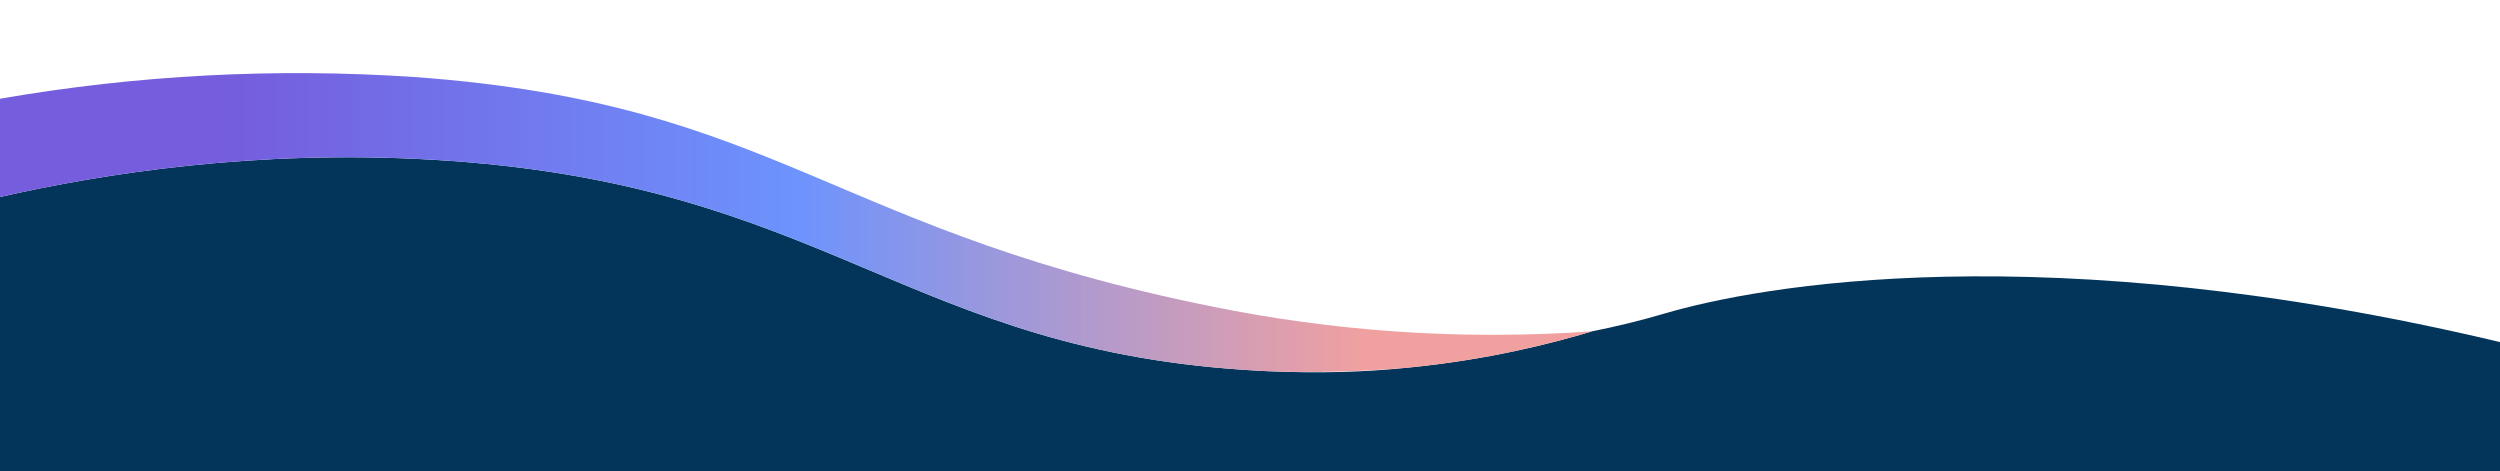 <svg width="1920" height="362" viewBox="0 0 1920 362" fill="none" xmlns="http://www.w3.org/2000/svg">
<g id="Ainstein - Shape - Top - Darkblue Alt" clip-path="url(#clip0_707_9759)">
<path id="Vector" d="M1920.62 262.86C1920.62 287.1 1920.61 311.35 1920.61 335.59C1920.6 390.12 1920.59 444.64 1920.58 499.17H0V151.28C79.33 133.3 196 114.72 332.46 122.69C637.23 140.51 694.82 270.74 968.67 284.83C970.49 284.92 972.3 285.01 974.11 285.09C1013.9 286.89 1048.27 285.69 1079.54 282.52C1079.94 282.48 1080.15 282.46 1080.15 282.46L1081.65 282.31C1142.05 276.37 1190.71 264.09 1222.86 254.43C1239.7 251.08 1258.65 246.61 1278.78 240.68C1350.12 219.68 1568.99 179.17 1920.62 262.86Z" fill="#03355B"/>
<g id="Vector_2" filter="url(#filter0_d_707_9759)">
<path d="M1222.86 254.43C1190.71 264.09 1142.05 276.37 1081.65 282.31L1080.15 282.46C1080.15 282.46 1079.94 282.48 1079.54 282.52C1073.61 283.06 1025.15 287.25 974.11 285.09C972.3 285.01 970.49 284.92 968.67 284.83C694.82 270.74 637.23 140.51 332.46 122.69C196 114.72 79.33 133.3 0 151.28C-0.06 151.29 -0.12 151.31 -0.18 151.32V75.87L0 75.84C105.05 57.6 211.93 51.99 318.37 59.16C601.16 79.67 637.35 179.66 947.57 238.68C996.97 248.08 1042.35 252.13 1048.58 252.7C1119.86 259.18 1179.87 257.49 1222.86 254.43Z" fill="url(#paint0_linear_707_9759)"/>
</g>
</g>
<defs>
<filter id="filter0_d_707_9759" x="-30.18" y="26.14" width="1283.04" height="289.564" filterUnits="userSpaceOnUse" color-interpolation-filters="sRGB">
<feFlood flood-opacity="0" result="BackgroundImageFix"/>
<feColorMatrix in="SourceAlpha" type="matrix" values="0 0 0 0 0 0 0 0 0 0 0 0 0 0 0 0 0 0 127 0" result="hardAlpha"/>
<feOffset/>
<feGaussianBlur stdDeviation="15"/>
<feColorMatrix type="matrix" values="0 0 0 0 0.941 0 0 0 0 0.624 0 0 0 0 0.627 0 0 0 0.75 0"/>
<feBlend mode="normal" in2="BackgroundImageFix" result="effect1_dropShadow_707_9759"/>
<feBlend mode="normal" in="SourceGraphic" in2="effect1_dropShadow_707_9759" result="shape"/>
</filter>
<linearGradient id="paint0_linear_707_9759" x1="-23.39" y1="170.92" x2="1222.86" y2="170.92" gradientUnits="userSpaceOnUse">
<stop offset="0.16" stop-color="#755DDD"/>
<stop offset="0.51" stop-color="#6D93FD"/>
<stop offset="0.86" stop-color="#F1A0A0"/>
</linearGradient>
<clipPath id="clip0_707_9759">
<rect width="1920" height="361.41" fill="white" transform="translate(0 0.5)"/>
</clipPath>
</defs>
</svg>
